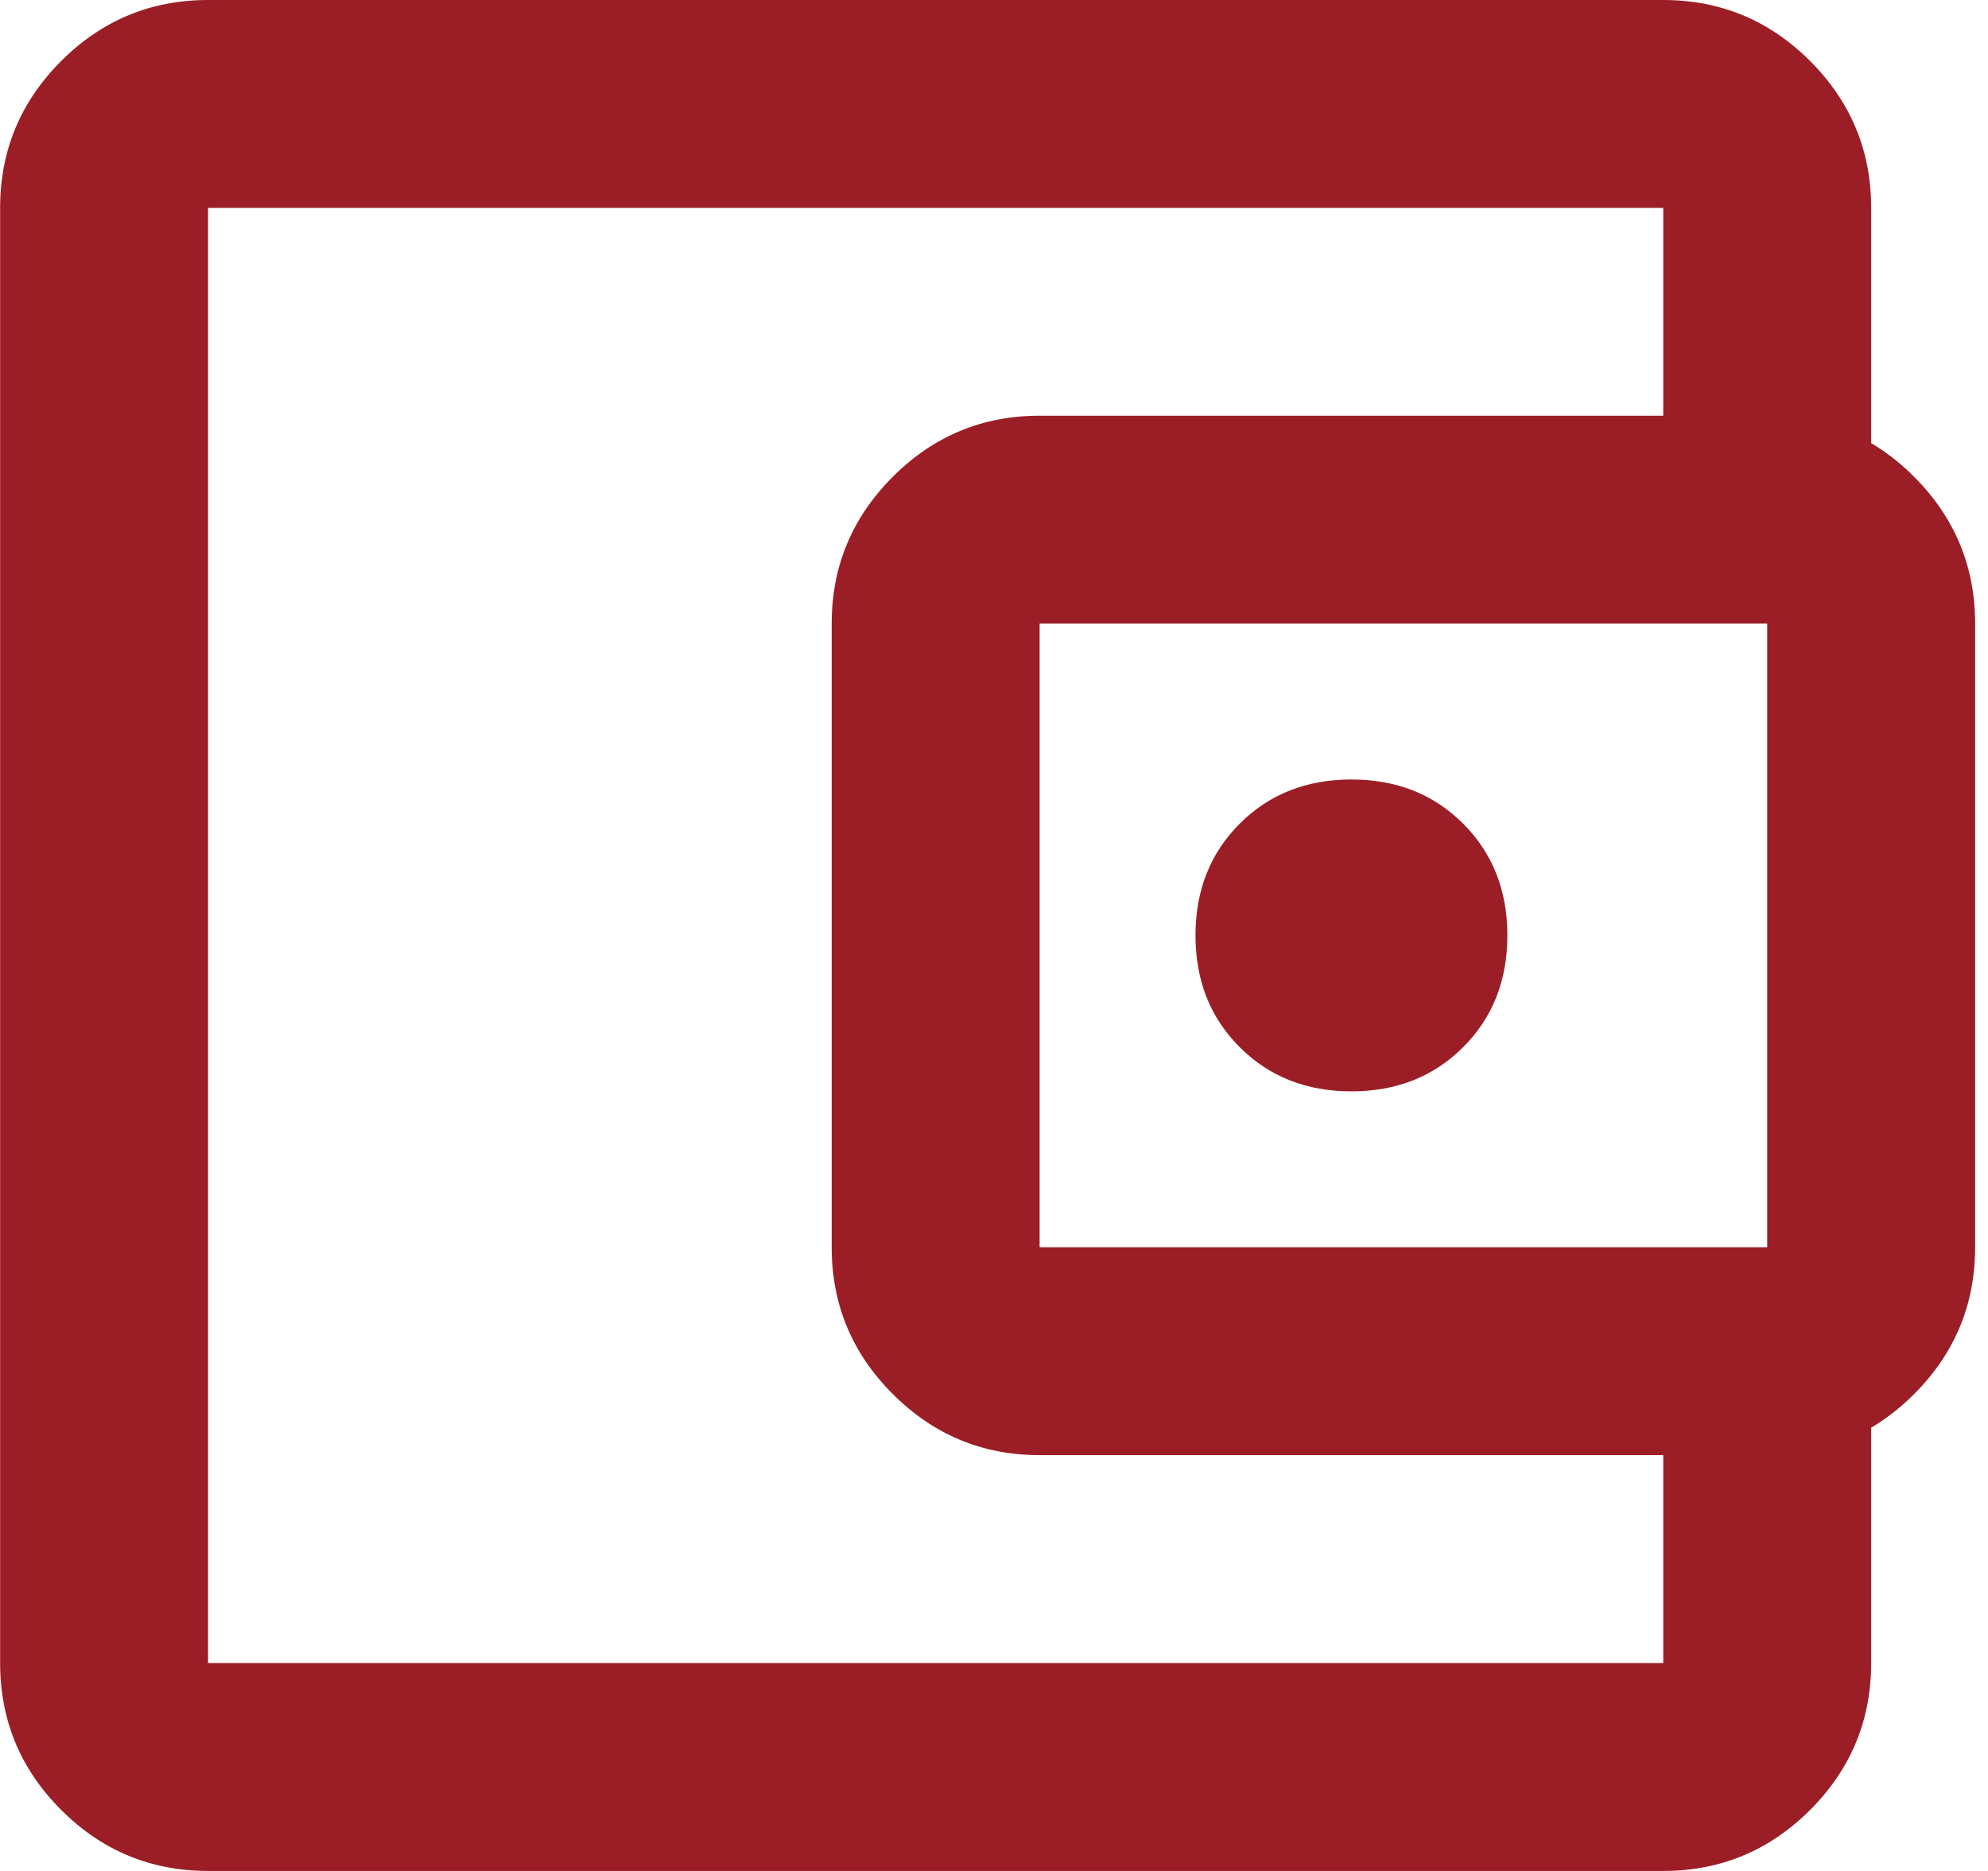 <svg width="17" height="16" viewBox="0 0 17 16" fill="none" xmlns="http://www.w3.org/2000/svg">
<path d="M11.556 9.333C11.942 9.333 12.26 9.207 12.512 8.955C12.764 8.703 12.89 8.385 12.89 8C12.89 7.615 12.764 7.296 12.512 7.044C12.26 6.792 11.942 6.666 11.556 6.666C11.171 6.666 10.853 6.792 10.601 7.044C10.349 7.296 10.223 7.615 10.223 8C10.223 8.385 10.349 8.703 10.601 8.955C10.853 9.207 11.171 9.333 11.556 9.333ZM1.779 16C1.29 16 0.871 15.826 0.523 15.478C0.175 15.13 0.001 14.711 0.001 14.222V1.778C0.001 1.289 0.175 0.87 0.523 0.522C0.871 0.174 1.29 -0 1.779 -0H14.223C14.712 -0 15.131 0.174 15.479 0.522C15.827 0.87 16.001 1.289 16.001 1.778V4H14.223V1.778H1.779V14.222H14.223V12H16.001V14.222C16.001 14.711 15.827 15.13 15.479 15.478C15.131 15.826 14.712 16 14.223 16H1.779ZM8.89 12.444C8.401 12.444 7.983 12.27 7.635 11.922C7.286 11.574 7.112 11.155 7.112 10.666V5.333C7.112 4.844 7.286 4.426 7.635 4.077C7.983 3.729 8.401 3.555 8.89 3.555H15.112C15.601 3.555 16.02 3.729 16.368 4.077C16.716 4.426 16.89 4.844 16.89 5.333V10.666C16.89 11.155 16.716 11.574 16.368 11.922C16.02 12.27 15.601 12.444 15.112 12.444H8.89ZM15.112 10.666V5.333H8.89V10.666H15.112Z" fill="#9B1E26"/>
</svg>
